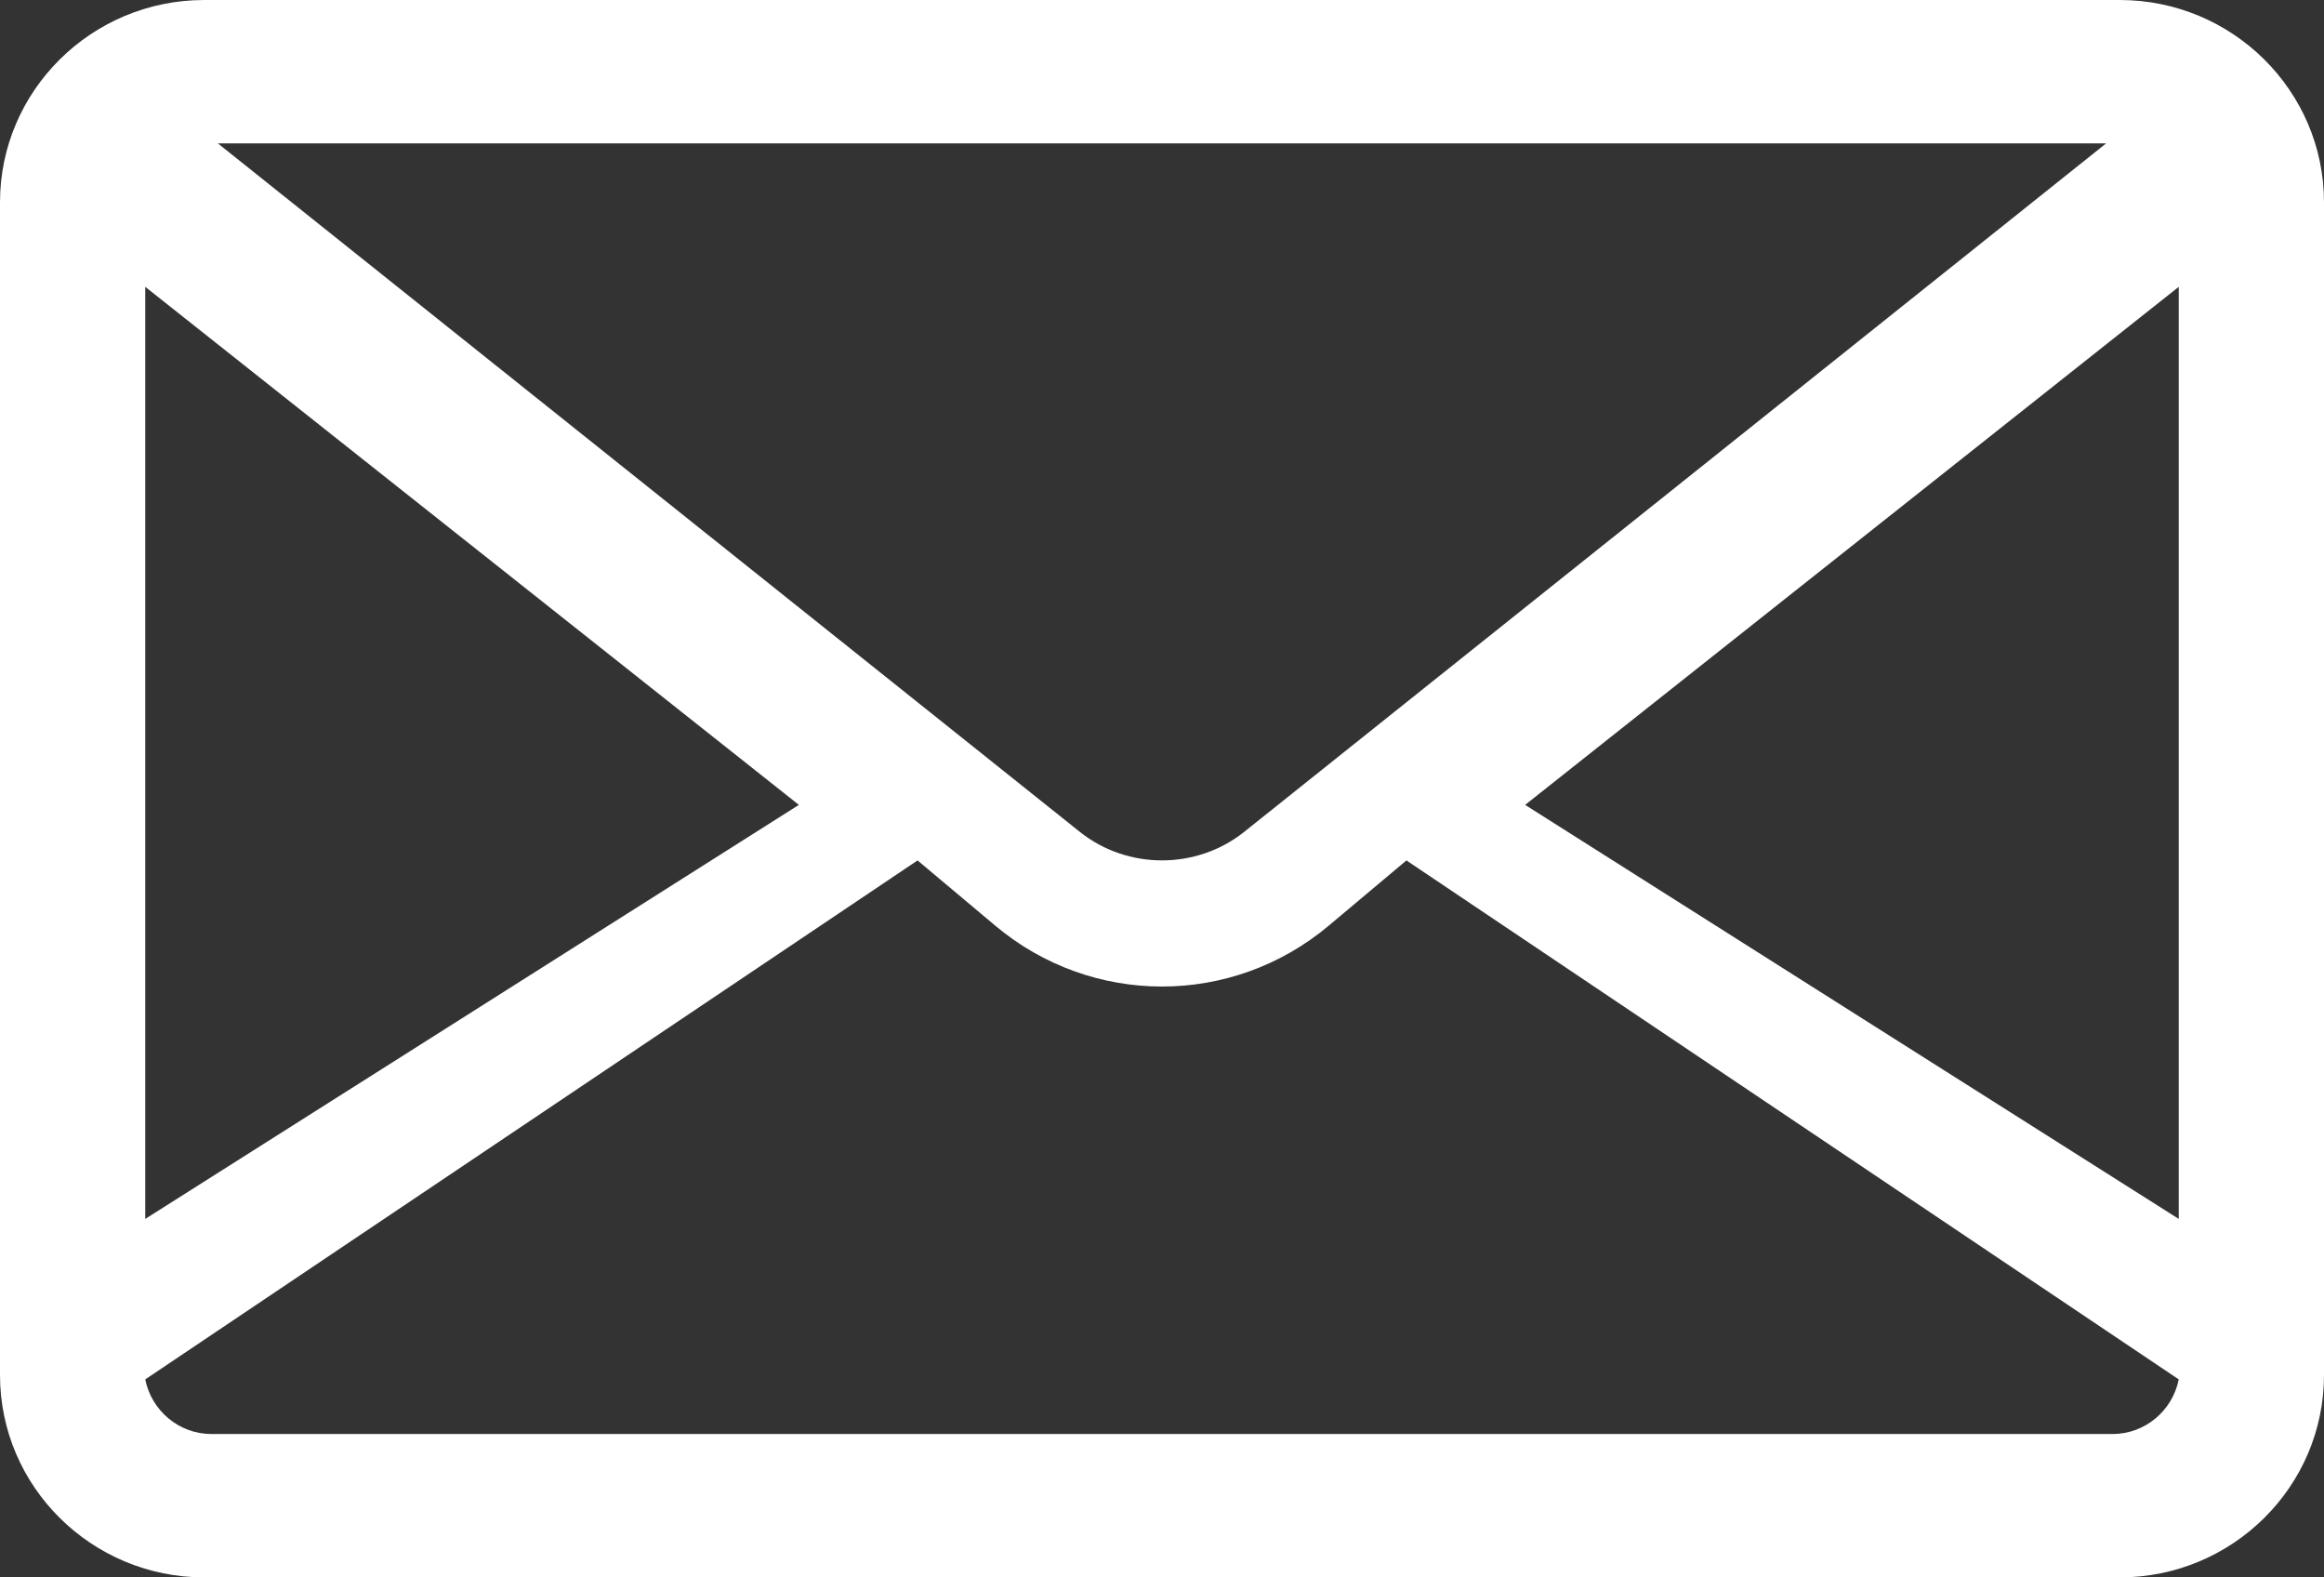 <?xml version="1.0" encoding="UTF-8"?>
<svg width="28px" height="19px" viewBox="0 0 28 19" version="1.1" xmlns="http://www.w3.org/2000/svg" xmlns:xlink="http://www.w3.org/1999/xlink">
    <rect x="0" y="0" width="28" height="19" fill="#333333" stroke="none"/>
    <title>message</title>
    <g id="Page-1" stroke="none" stroke-width="1" fill="none" fill-rule="evenodd">
        <g id="Home" transform="translate(-1378, -4790)" fill="#FFFFFF" fill-rule="nonzero">
            <g id="message" transform="translate(1378, 4790)">
                <path d="M25.539,0 L2.461,0 C1.104,0 0,1.093 0,2.437 L0,16.563 C0,17.907 1.104,19 2.461,19 L25.539,19 C26.896,19 28,17.907 28,16.563 L28,2.437 C28,1.093 26.896,0 25.539,0 Z M25.375,1.727 L25.042,1.993 L14.99,10.02 C14.416,10.478 13.584,10.478 13.01,10.02 L2.958,1.993 L2.625,1.727 L25.375,1.727 Z M1.75,3.455 L9.625,9.695 L1.75,14.682 L1.75,3.455 Z M25.452,17.273 L2.548,17.273 C2.154,17.273 1.825,16.99 1.75,16.615 L11.055,10.364 L11.989,11.148 C12.572,11.638 13.286,11.883 14,11.883 C14.714,11.883 15.428,11.638 16.011,11.148 L16.945,10.364 L26.25,16.615 C26.175,16.99 25.846,17.273 25.452,17.273 Z M26.25,14.682 L18.375,9.695 L26.25,3.455 L26.25,14.682 Z" id="Shape"></path>
            </g>
        </g>
    </g>
</svg>